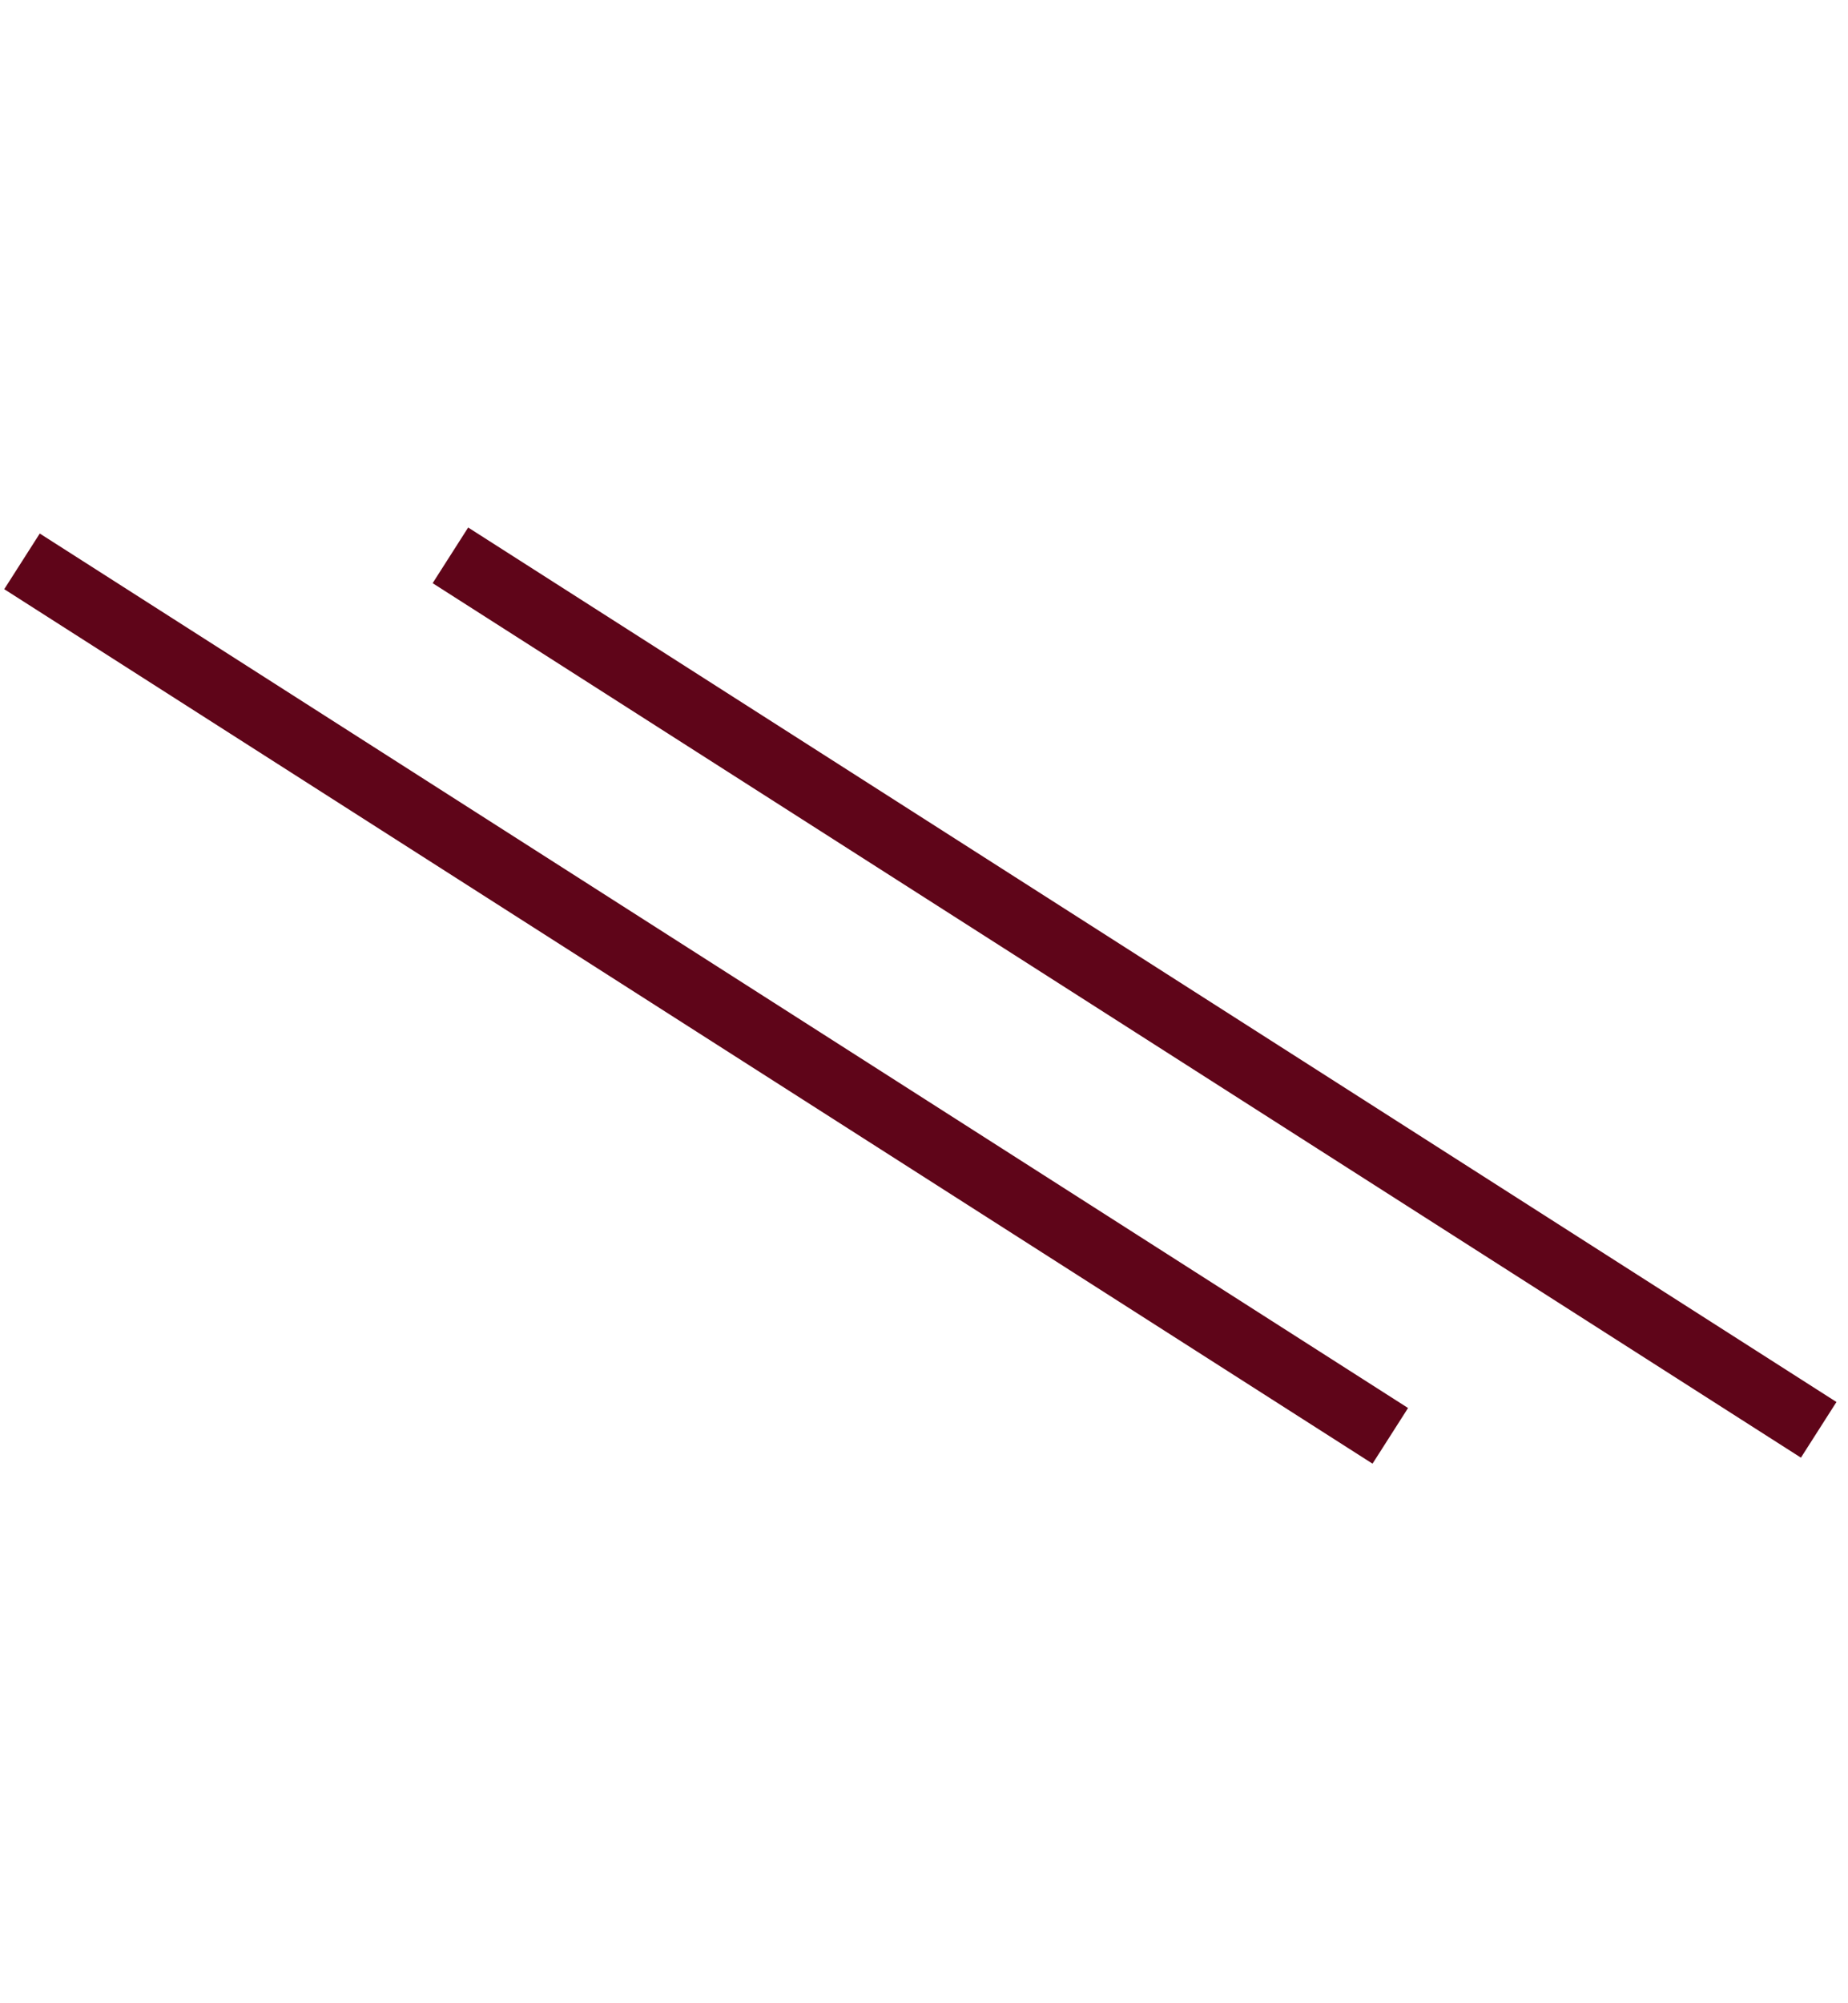 <?xml version="1.0" encoding="UTF-8"?> <svg xmlns="http://www.w3.org/2000/svg" width="84" height="91" viewBox="0 0 84 91" fill="none"><path d="M20.473 25.227L82.668 64.952" stroke="#5F0519" stroke-width="3"></path><path d="M1 25.5L63.195 65.225" stroke="#5F0519" stroke-width="3"></path></svg> 
